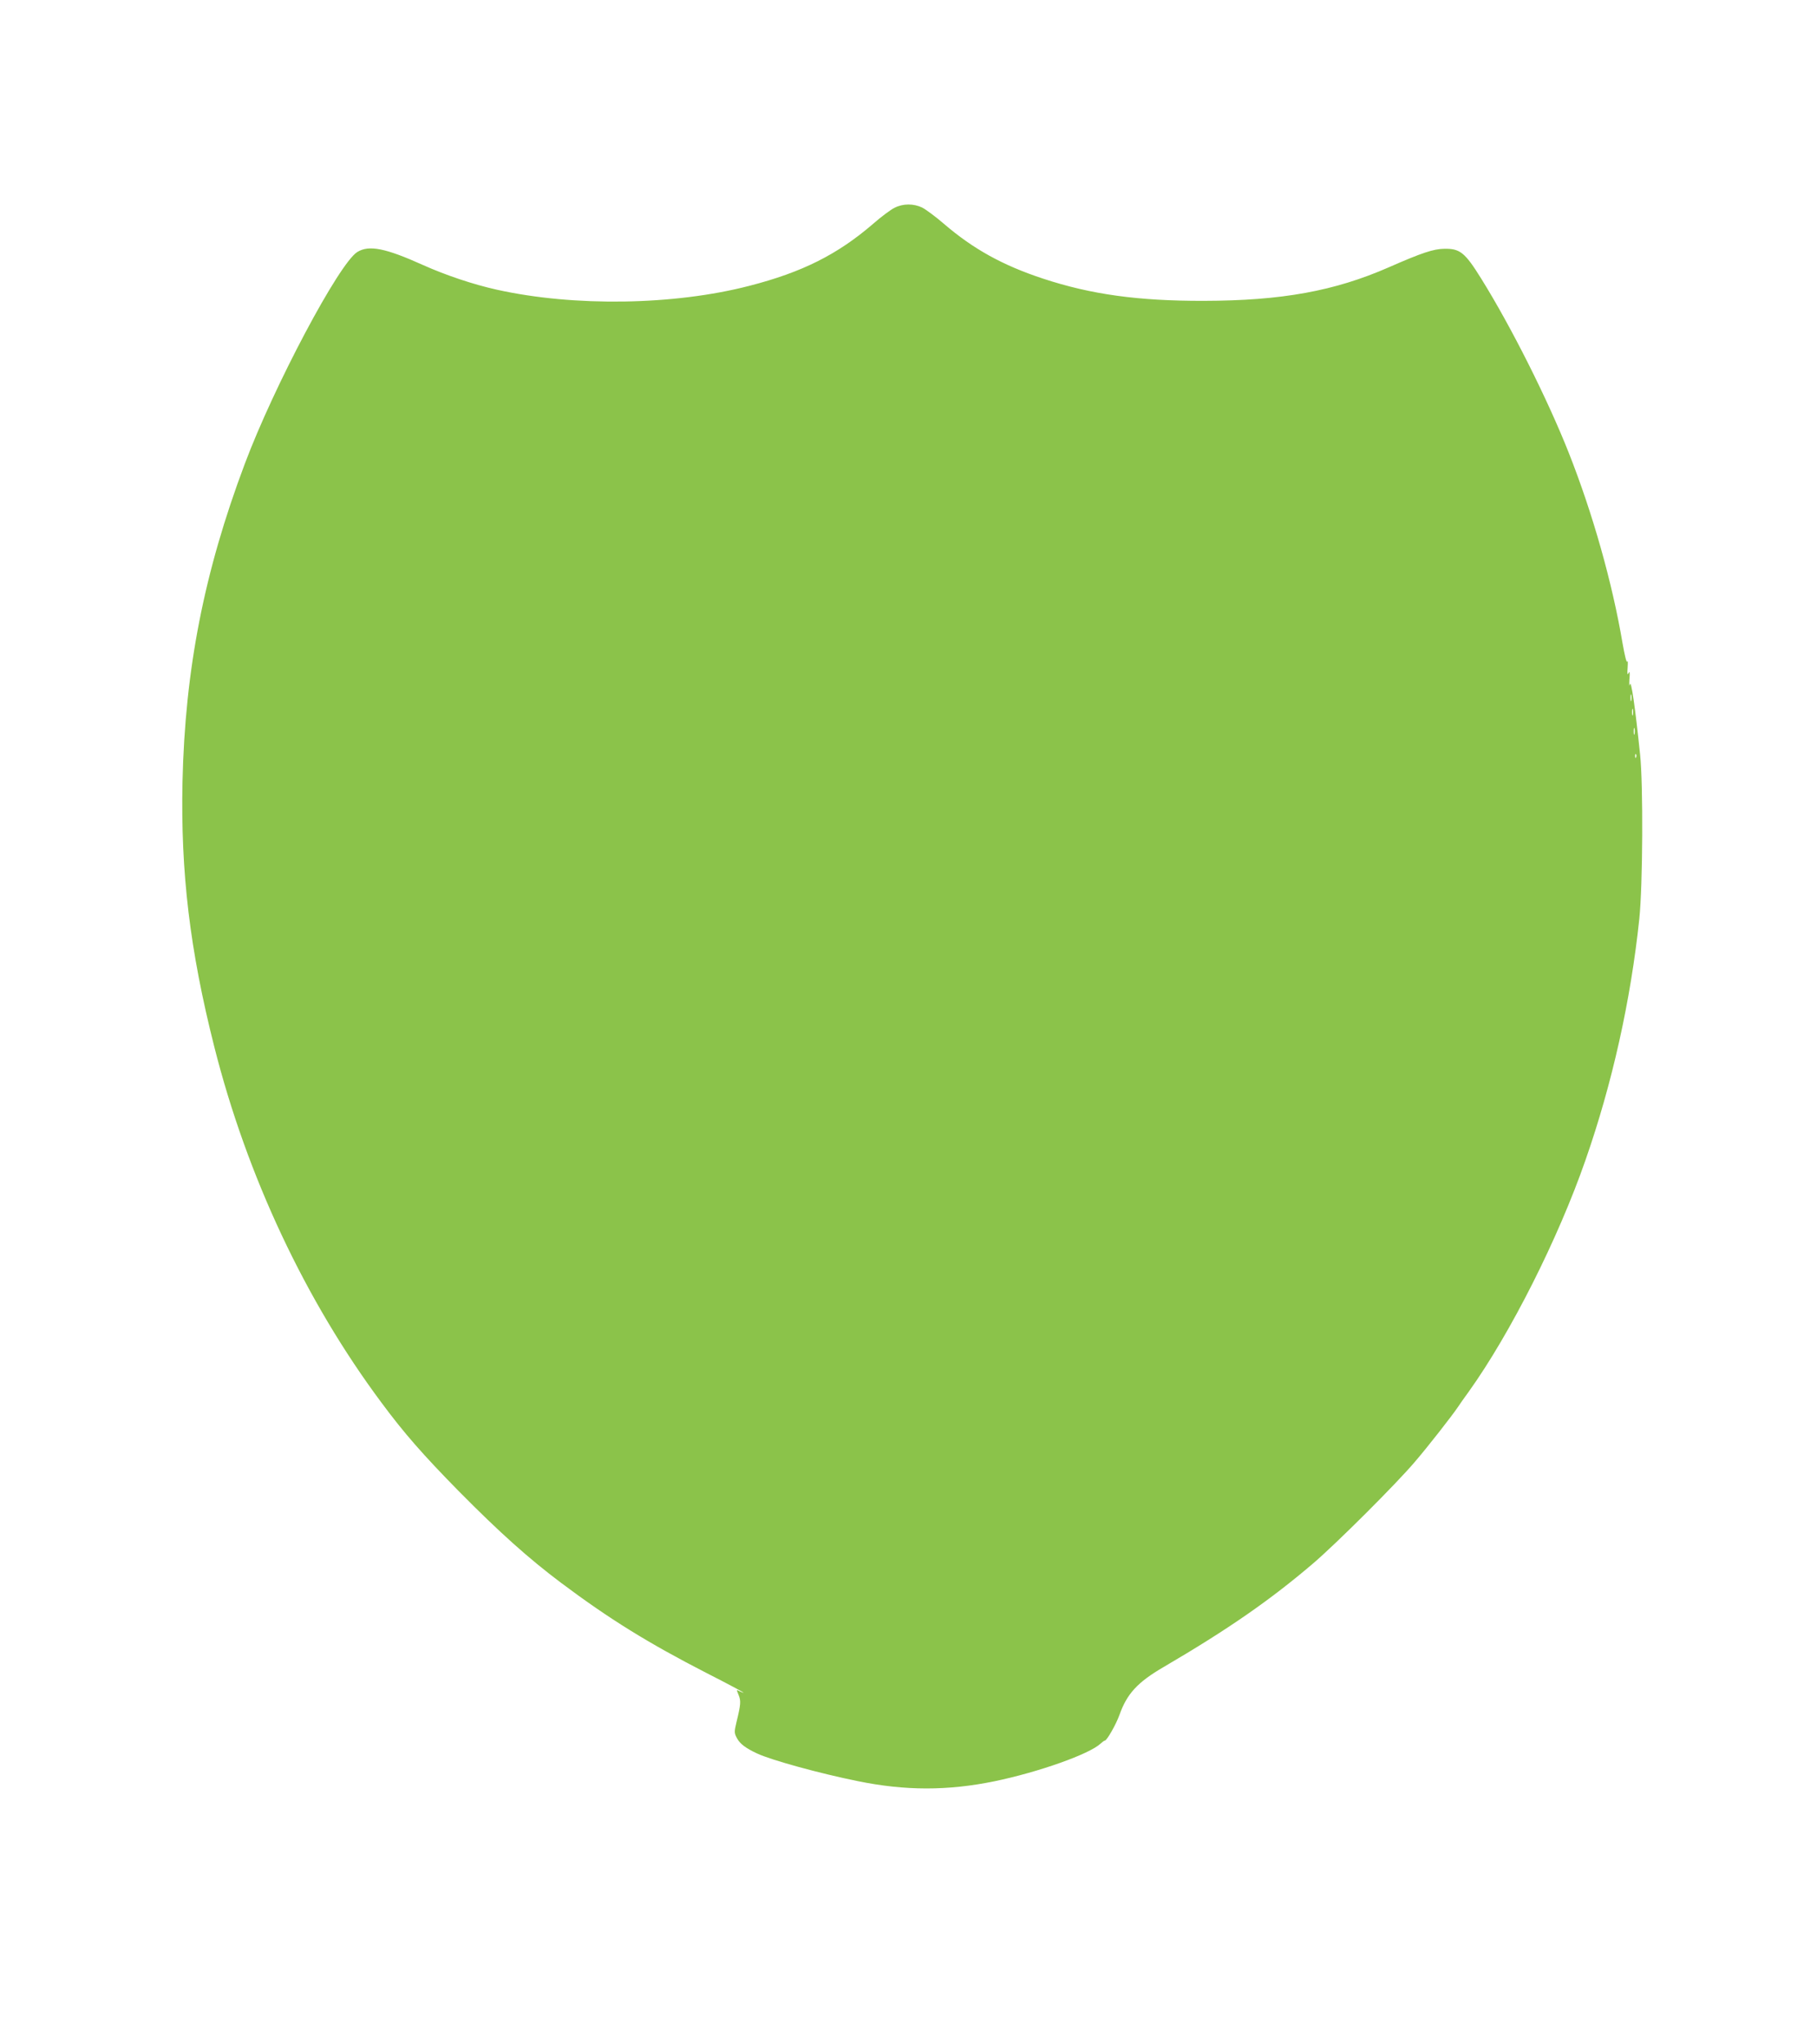 <?xml version="1.0" standalone="no"?>
<!DOCTYPE svg PUBLIC "-//W3C//DTD SVG 20010904//EN"
 "http://www.w3.org/TR/2001/REC-SVG-20010904/DTD/svg10.dtd">
<svg version="1.0" xmlns="http://www.w3.org/2000/svg"
 width="1138pt" height="1280pt" viewBox="0 0 1138 1280"
 preserveAspectRatio="xMidYMid meet">
<g transform="translate(0,1280) scale(0.1,-0.1)"
fill="#8bc34a" stroke="none">
<path d="M5603 11499 c-23 -11 -84 -56 -135 -101 -223 -192 -444 -303 -775
-388 -471 -122 -1096 -132 -1582 -24 -148 33 -318 90 -461 154 -235 106 -339
127 -412 82 -114 -70 -522 -839 -705 -1327 -255 -678 -374 -1287 -390 -1990
-12 -570 46 -1055 199 -1660 205 -811 571 -1590 1048 -2230 140 -189 258 -324
484 -554 253 -256 437 -421 641 -574 303 -227 546 -377 910 -564 132 -67 236
-123 232 -123 -5 0 -17 5 -27 10 -18 10 -18 9 -4 -25 15 -37 14 -57 -13 -168
-15 -64 -15 -69 3 -103 19 -35 55 -62 126 -95 87 -41 392 -125 630 -173 297
-61 564 -61 856 -1 276 57 595 170 665 236 11 10 23 19 27 19 12 0 69 99 91
160 47 133 113 205 276 300 407 238 671 422 938 650 146 125 520 498 636 635
81 94 234 290 271 345 9 14 39 57 67 95 261 365 560 958 731 1450 168 481 283
999 337 1510 22 211 25 841 5 1030 -31 299 -56 470 -64 440 -4 -19 -5 -7 -3
30 4 44 2 55 -5 40 -8 -15 -9 -6 -6 35 2 30 1 47 -2 37 -5 -10 -16 36 -30 115
-64 378 -186 811 -337 1193 -134 338 -360 788 -548 1090 -102 164 -133 189
-232 187 -67 -1 -140 -25 -347 -116 -340 -149 -671 -209 -1158 -210 -411 -1
-707 40 -1007 139 -252 83 -437 185 -622 344 -51 44 -112 89 -135 101 -54 26
-120 26 -173 -1z m4614 -3086 c-3 -10 -5 -2 -5 17 0 19 2 27 5 18 2 -10 2 -26
0 -35z m10 -90 c-3 -10 -5 -2 -5 17 0 19 2 27 5 18 2 -10 2 -26 0 -35z m10
-120 c-3 -10 -5 -2 -5 17 0 19 2 27 5 18 2 -10 2 -26 0 -35z m10 -145 c-3 -8
-6 -5 -6 6 -1 11 2 17 5 13 3 -3 4 -12 1 -19z"/>
</g>
</svg>
